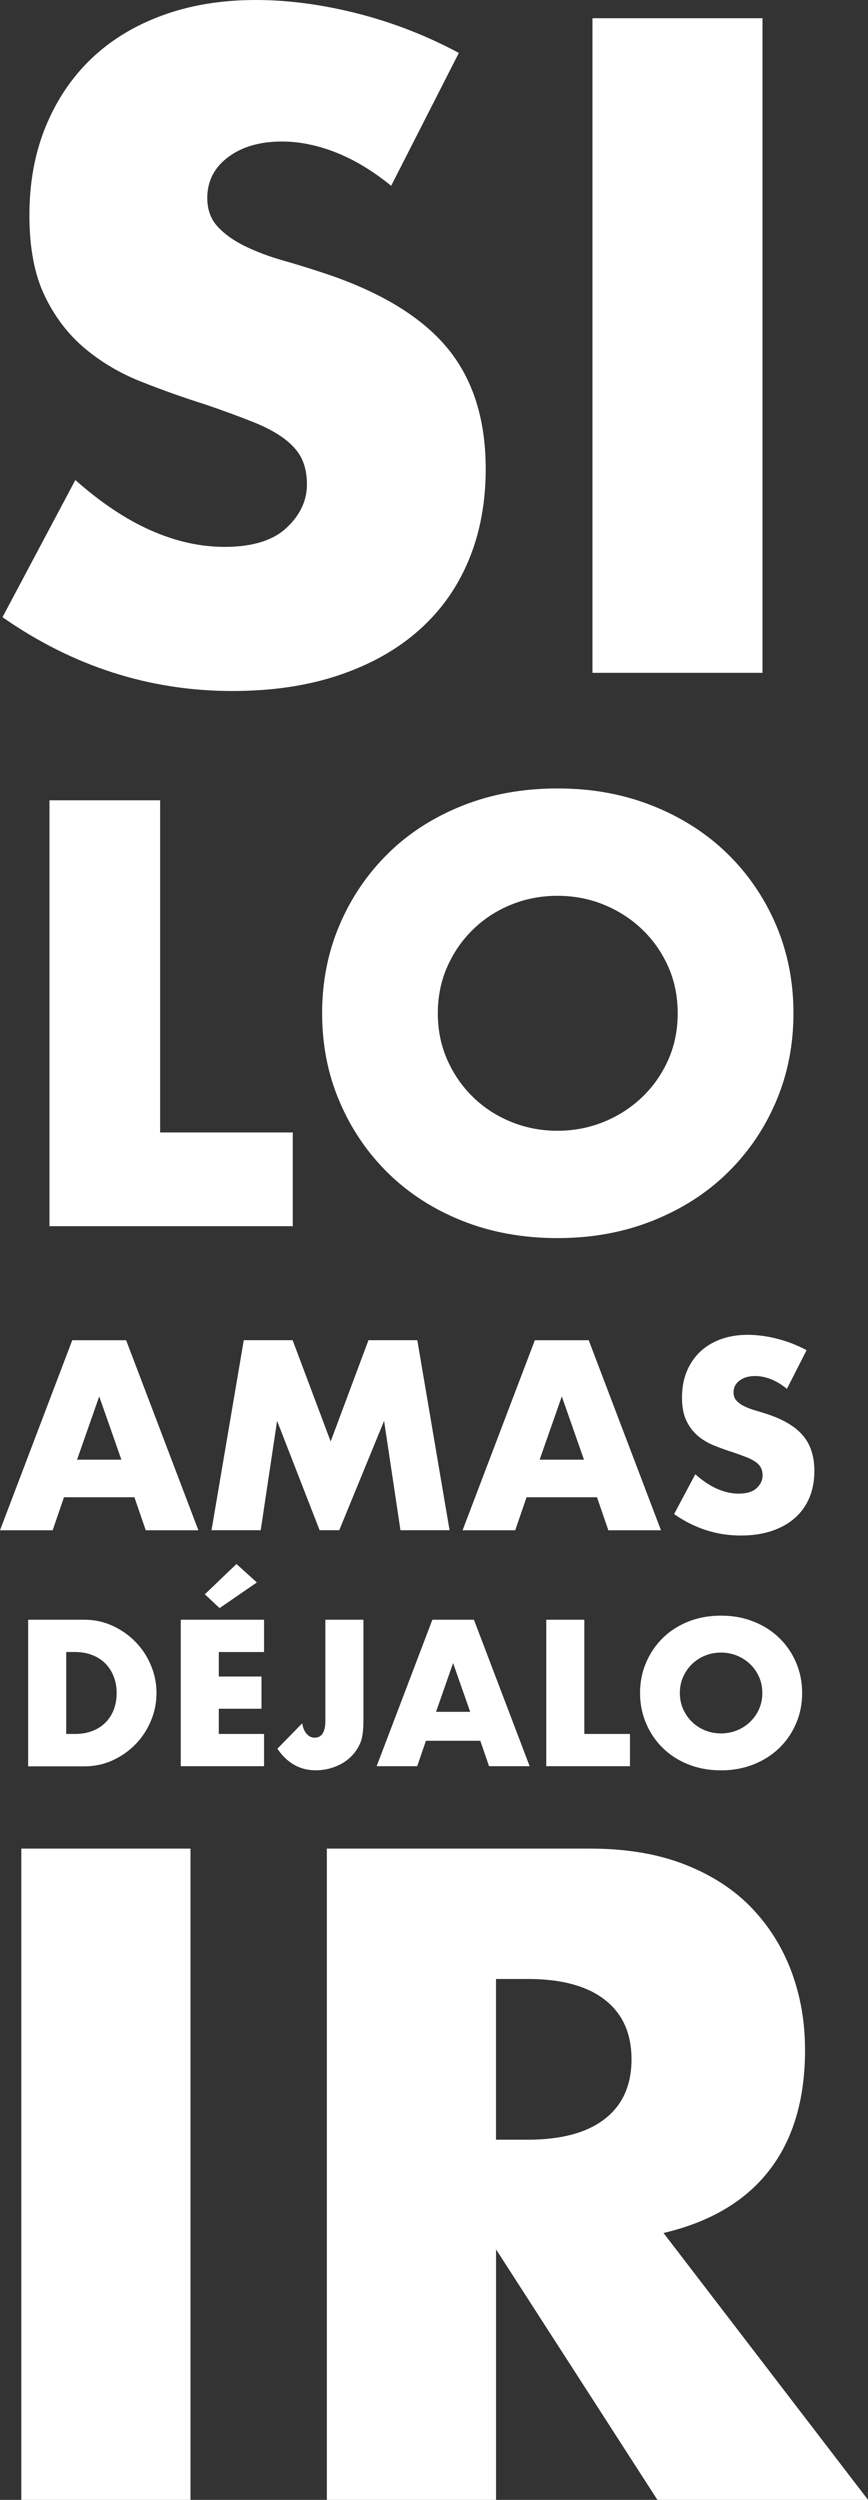 <?xml version="1.0" encoding="UTF-8"?><svg id="uuid-fb95560f-9423-4d89-a081-f84ce6ec2141" xmlns="http://www.w3.org/2000/svg" viewBox="0 0 173.83 500.26"><rect x="0" y="0" width="173.83" height="500.26" fill="#333333" stroke="none"/><g id="uuid-76dd3f1c-319e-4149-baea-8ff5227d1ecf"><path d="M78.34,37.18c-3.71-3.01-7.41-5.24-11.12-6.69-3.71-1.45-7.3-2.17-10.77-2.17-4.4,0-7.99,1.04-10.77,3.13-2.78,2.08-4.17,4.81-4.17,8.17,0,2.32.69,4.23,2.08,5.73,1.39,1.51,3.21,2.81,5.47,3.91,2.26,1.1,4.8,2.06,7.64,2.87,2.84.81,5.65,1.68,8.43,2.61,11.12,3.71,19.25,8.66,24.41,14.85,5.15,6.2,7.73,14.28,7.73,24.23,0,6.72-1.13,12.8-3.39,18.24-2.26,5.45-5.56,10.11-9.9,13.98-4.34,3.88-9.67,6.89-15.98,9.03-6.31,2.14-13.46,3.21-21.46,3.21-16.56,0-31.91-4.92-46.04-14.77l14.59-27.45c5.1,4.52,10.13,7.88,15.11,10.08,4.98,2.2,9.9,3.3,14.77,3.3,5.56,0,9.7-1.27,12.42-3.82,2.72-2.55,4.08-5.44,4.08-8.69,0-1.97-.35-3.68-1.04-5.12-.69-1.45-1.85-2.78-3.47-4-1.62-1.22-3.73-2.35-6.34-3.39-2.61-1.04-5.76-2.2-9.47-3.47-4.4-1.39-8.72-2.92-12.94-4.6-4.23-1.68-7.99-3.91-11.29-6.69-3.3-2.78-5.97-6.28-7.99-10.51-2.03-4.23-3.04-9.58-3.04-16.07s1.07-12.36,3.21-17.63c2.14-5.27,5.15-9.79,9.03-13.55,3.88-3.76,8.63-6.69,14.25-8.77,5.62-2.08,11.9-3.13,18.85-3.13,6.48,0,13.26.9,20.33,2.69,7.06,1.8,13.84,4.43,20.33,7.9l-13.55,26.58Z" style="fill:#fff;"/><path d="M152.7,3.65v130.99h-34.05V3.65h34.05Z" style="fill:#fff;"/><path d="M32.07,160.15v66.47h26.56v18.76H9.91v-85.23h22.16Z" style="fill:#fff;"/><path d="M64.51,202.77c0-6.33,1.17-12.23,3.5-17.69,2.33-5.46,5.58-10.23,9.72-14.3,4.14-4.07,9.1-7.25,14.87-9.55,5.76-2.3,12.11-3.45,19.05-3.45s13.19,1.15,18.99,3.45c5.8,2.3,10.79,5.48,14.98,9.55,4.18,4.07,7.44,8.84,9.78,14.3,2.34,5.46,3.5,11.36,3.5,17.69s-1.17,12.23-3.5,17.69c-2.34,5.46-5.6,10.23-9.78,14.3-4.18,4.07-9.18,7.25-14.98,9.55s-12.13,3.45-18.99,3.45-13.28-1.15-19.05-3.45c-5.77-2.3-10.72-5.48-14.87-9.55-4.15-4.07-7.39-8.83-9.72-14.3-2.34-5.46-3.5-11.36-3.5-17.69ZM87.68,202.77c0,3.39.64,6.52,1.92,9.38,1.28,2.86,3.01,5.35,5.2,7.46,2.18,2.11,4.73,3.75,7.63,4.92,2.9,1.17,5.97,1.75,9.21,1.75s6.31-.58,9.21-1.75c2.9-1.17,5.46-2.81,7.69-4.92,2.22-2.11,3.97-4.6,5.26-7.46,1.28-2.86,1.92-5.99,1.92-9.38s-.64-6.52-1.92-9.38c-1.28-2.86-3.04-5.35-5.26-7.46-2.22-2.11-4.79-3.75-7.69-4.92-2.9-1.17-5.97-1.75-9.21-1.75s-6.31.58-9.21,1.75c-2.9,1.17-5.45,2.81-7.63,4.92-2.19,2.11-3.92,4.6-5.2,7.46-1.28,2.86-1.92,5.99-1.92,9.38Z" style="fill:#fff;"/><path d="M26.93,299.62h-14.12l-2.27,6.61H0l14.47-38.03h10.79l14.47,38.03h-10.54l-2.27-6.61ZM24.31,292.1l-4.44-12.66-4.44,12.66h8.88Z" style="fill:#fff;"/><path d="M42.36,306.22l6.46-38.03h9.78l7.62,20.27,7.57-20.27h9.78l6.46,38.03h-9.83l-3.28-21.89-8.98,21.89h-3.93l-8.52-21.89-3.28,21.89h-9.83Z" style="fill:#fff;"/><path d="M119.57,299.62h-14.12l-2.27,6.61h-10.54l14.47-38.03h10.79l14.47,38.03h-10.54l-2.27-6.61ZM116.95,292.1l-4.44-12.66-4.44,12.66h8.88Z" style="fill:#fff;"/><path d="M157.6,277.93c-1.08-.87-2.15-1.52-3.23-1.94-1.08-.42-2.12-.63-3.13-.63-1.28,0-2.32.3-3.13.91-.81.61-1.21,1.4-1.21,2.37,0,.67.2,1.23.6,1.66.4.44.93.82,1.59,1.13.66.32,1.39.6,2.22.83.82.24,1.64.49,2.45.76,3.23,1.08,5.59,2.51,7.09,4.31,1.5,1.8,2.24,4.14,2.24,7.04,0,1.95-.33,3.72-.98,5.3-.66,1.58-1.61,2.93-2.88,4.06-1.26,1.13-2.81,2-4.64,2.62-1.83.62-3.91.93-6.23.93-4.81,0-9.26-1.43-13.36-4.29l4.24-7.97c1.48,1.31,2.94,2.29,4.39,2.92,1.45.64,2.88.96,4.29.96,1.61,0,2.82-.37,3.61-1.11.79-.74,1.19-1.58,1.19-2.52,0-.57-.1-1.07-.3-1.49-.2-.42-.54-.81-1.01-1.16-.47-.35-1.08-.68-1.84-.98-.76-.3-1.67-.64-2.75-1.01-1.28-.4-2.53-.85-3.76-1.34-1.23-.49-2.32-1.13-3.28-1.94s-1.73-1.82-2.32-3.05c-.59-1.23-.88-2.78-.88-4.67s.31-3.59.93-5.12c.62-1.53,1.5-2.84,2.62-3.93,1.13-1.09,2.5-1.94,4.13-2.55,1.63-.61,3.46-.91,5.47-.91,1.88,0,3.85.26,5.9.78,2.05.52,4.02,1.29,5.9,2.29l-3.93,7.72Z" style="fill:#fff;"/><path d="M5.64,324.13h11.27c2,0,3.87.4,5.62,1.21,1.75.8,3.28,1.87,4.59,3.21,1.31,1.34,2.34,2.89,3.09,4.67.75,1.78,1.13,3.63,1.13,5.58s-.37,3.76-1.11,5.54c-.74,1.78-1.76,3.34-3.07,4.69s-2.84,2.42-4.59,3.23c-1.75.8-3.64,1.21-5.66,1.21H5.64v-29.31ZM13.26,346.99h1.75c1.32,0,2.5-.21,3.54-.62,1.04-.41,1.91-.98,2.62-1.71.71-.73,1.26-1.59,1.63-2.58.38-1,.56-2.09.56-3.29s-.19-2.25-.58-3.27c-.39-1.01-.94-1.88-1.65-2.6-.71-.73-1.59-1.3-2.62-1.71-1.04-.41-2.2-.62-3.5-.62h-1.75v16.41Z" style="fill:#fff;"/><path d="M52.88,330.59h-9.06v4.9h8.55v6.45h-8.55v5.05h9.06v6.45h-16.68v-29.31h16.68v6.45ZM51.44,316.67l-7.46,5.13-2.96-2.76,6.34-6.06,4.08,3.69Z" style="fill:#fff;"/><path d="M72.78,324.13v20.33c0,.86-.05,1.65-.14,2.37-.09.73-.24,1.35-.45,1.87-.34.83-.8,1.59-1.38,2.27-.58.69-1.26,1.27-2.04,1.75-.78.48-1.64.86-2.59,1.13s-1.94.41-2.97.41c-3.14,0-5.69-1.44-7.66-4.32l4.98-5.09c.13.88.41,1.58.86,2.1.44.52.98.78,1.63.78,1.42,0,2.14-1.13,2.14-3.38v-20.22h7.62Z" style="fill:#fff;"/><path d="M96.19,348.35h-10.89l-1.75,5.09h-8.12l11.16-29.31h8.32l11.16,29.31h-8.13l-1.75-5.09ZM94.16,342.56l-3.42-9.76-3.42,9.76h6.84Z" style="fill:#fff;"/><path d="M117.02,324.13v22.86h9.14v6.45h-16.76v-29.31h7.62Z" style="fill:#fff;"/><path d="M128.18,338.79c0-2.18.4-4.2,1.21-6.08.8-1.88,1.92-3.52,3.34-4.92,1.42-1.4,3.13-2.49,5.11-3.29,1.98-.79,4.17-1.19,6.55-1.19s4.54.4,6.53,1.19c2,.79,3.71,1.89,5.15,3.29,1.44,1.4,2.56,3.04,3.36,4.92.8,1.88,1.21,3.91,1.21,6.08s-.4,4.21-1.21,6.08c-.8,1.88-1.92,3.52-3.36,4.92-1.44,1.4-3.16,2.49-5.15,3.29-2,.79-4.17,1.19-6.53,1.19s-4.57-.4-6.55-1.19c-1.98-.79-3.69-1.89-5.11-3.29-1.43-1.4-2.54-3.04-3.34-4.92-.8-1.88-1.21-3.91-1.21-6.08ZM136.15,338.79c0,1.17.22,2.24.66,3.23.44.99,1.04,1.84,1.79,2.57.75.73,1.63,1.29,2.62,1.69,1,.4,2.05.6,3.17.6s2.17-.2,3.17-.6c1-.4,1.88-.96,2.64-1.69.76-.73,1.37-1.58,1.81-2.57.44-.98.66-2.06.66-3.23s-.22-2.24-.66-3.23-1.04-1.84-1.81-2.57-1.65-1.29-2.64-1.69c-1-.4-2.05-.6-3.17-.6s-2.17.2-3.17.6c-1,.4-1.87.97-2.62,1.69s-1.35,1.58-1.79,2.57c-.44.98-.66,2.06-.66,3.23Z" style="fill:#fff;"/><path d="M38.15,369.93v130.33H4.27v-130.33h33.88Z" style="fill:#fff;"/><path d="M173.83,500.26h-42.17l-32.32-50.13v50.13h-33.88v-130.33h52.72c7.26,0,13.59,1.07,19.01,3.2,5.42,2.13,9.88,5.04,13.4,8.73,3.51,3.69,6.16,7.95,7.95,12.79,1.79,4.84,2.68,10.03,2.68,15.56,0,9.91-2.39,17.95-7.17,24.11-4.78,6.17-11.84,10.34-21.17,12.53l40.96,53.41ZM99.33,428.18h6.4c6.68,0,11.81-1.38,15.38-4.15,3.57-2.77,5.36-6.74,5.36-11.93s-1.79-9.16-5.36-11.93c-3.57-2.77-8.7-4.15-15.38-4.15h-6.4v32.15Z" style="fill:#fff;"/></g></svg>